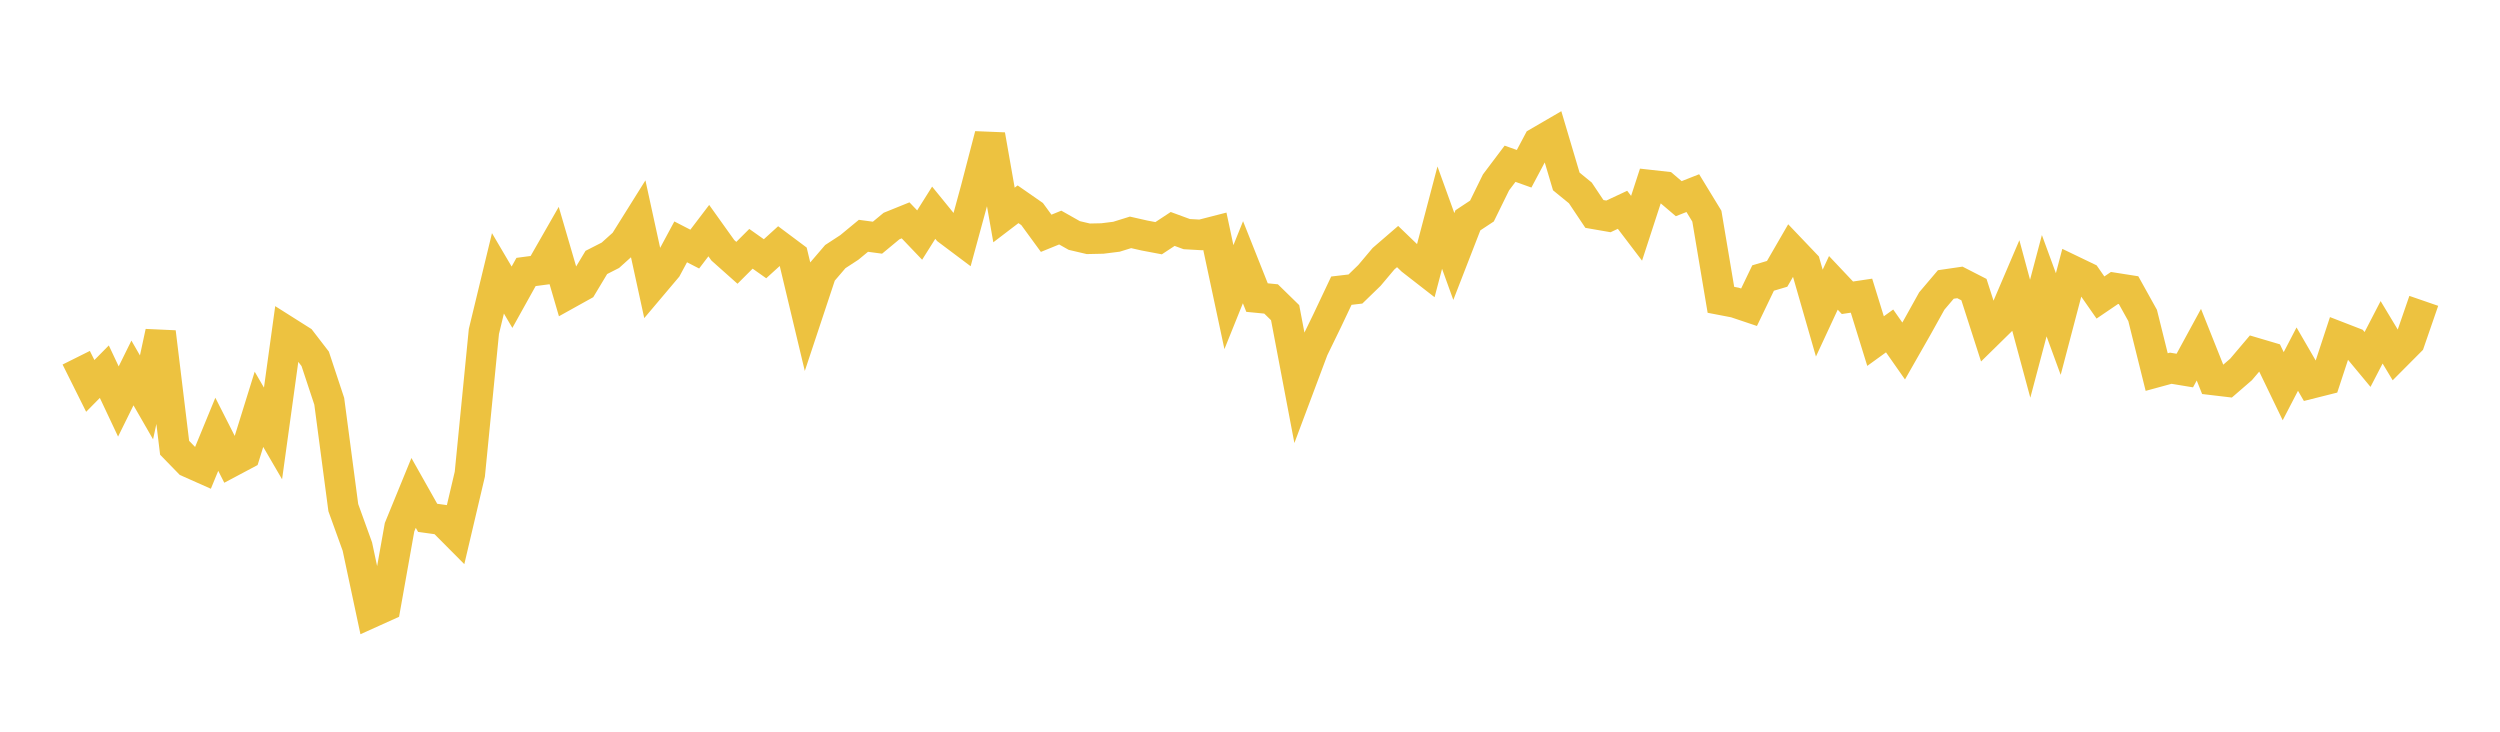 <svg width="164" height="48" xmlns="http://www.w3.org/2000/svg" xmlns:xlink="http://www.w3.org/1999/xlink"><path fill="none" stroke="rgb(237,194,64)" stroke-width="2" d="M5,23.467L5.922,25.316L6.844,24.382L7.766,26.338L8.689,24.466L9.611,26.068L10.533,21.787L11.455,29.374L12.377,30.321L13.299,30.731L14.222,28.489L15.144,30.307L16.066,29.817L16.988,26.851L17.91,28.434L18.832,21.758L19.754,22.341L20.677,23.54L21.599,26.325L22.521,33.302L23.443,35.855L24.365,40.183L25.287,39.767L26.21,34.587L27.132,32.335L28.054,33.97L28.976,34.098L29.898,35.025L30.82,31.107L31.743,21.745L32.665,17.931L33.587,19.498L34.509,17.841L35.431,17.719L36.353,16.108L37.275,19.264L38.198,18.751L39.12,17.216L40.042,16.746L40.964,15.917L41.886,14.443L42.808,18.673L43.731,17.58L44.653,15.866L45.575,16.341L46.497,15.129L47.419,16.42L48.341,17.241L49.263,16.321L50.186,16.974L51.108,16.136L52.03,16.825L52.952,20.687L53.874,17.909L54.796,16.833L55.719,16.23L56.641,15.469L57.563,15.592L58.485,14.828L59.407,14.455L60.329,15.42L61.251,13.954L62.174,15.089L63.096,15.781L64.018,12.397L64.94,8.855L65.862,14.103L66.784,13.4L67.707,14.042L68.629,15.304L69.551,14.928L70.473,15.449L71.395,15.665L72.317,15.645L73.24,15.53L74.162,15.243L75.084,15.452L76.006,15.626L76.928,15.019L77.85,15.358L78.772,15.41L79.695,15.173L80.617,19.493L81.539,17.202L82.461,19.521L83.383,19.611L84.305,20.512L85.228,25.371L86.15,22.912L87.072,21.017L87.994,19.068L88.916,18.96L89.838,18.065L90.76,16.97L91.683,16.174L92.605,17.061L93.527,17.778L94.449,14.277L95.371,16.827L96.293,14.454L97.216,13.844L98.138,11.965L99.06,10.742L99.982,11.071L100.904,9.334L101.826,8.798L102.749,11.903L103.671,12.656L104.593,14.035L105.515,14.195L106.437,13.763L107.359,14.975L108.281,12.146L109.204,12.249L110.126,13.033L111.048,12.669L111.97,14.181L112.892,19.668L113.814,19.845L114.737,20.155L115.659,18.238L116.581,17.964L117.503,16.369L118.425,17.336L119.347,20.54L120.269,18.556L121.192,19.534L122.114,19.396L123.036,22.376L123.958,21.709L124.88,23.025L125.802,21.407L126.725,19.747L127.647,18.661L128.569,18.526L129.491,18.998L130.413,21.864L131.335,20.959L132.257,18.802L133.18,22.22L134.102,18.742L135.024,21.257L135.946,17.751L136.868,18.194L137.79,19.517L138.713,18.89L139.635,19.035L140.557,20.695L141.479,24.407L142.401,24.156L143.323,24.308L144.246,22.612L145.168,24.925L146.09,25.034L147.012,24.237L147.934,23.149L148.856,23.422L149.778,25.335L150.701,23.558L151.623,25.15L152.545,24.918L153.467,22.114L154.389,22.471L155.311,23.581L156.234,21.799L157.156,23.332L158.078,22.406L159,19.736"></path></svg>